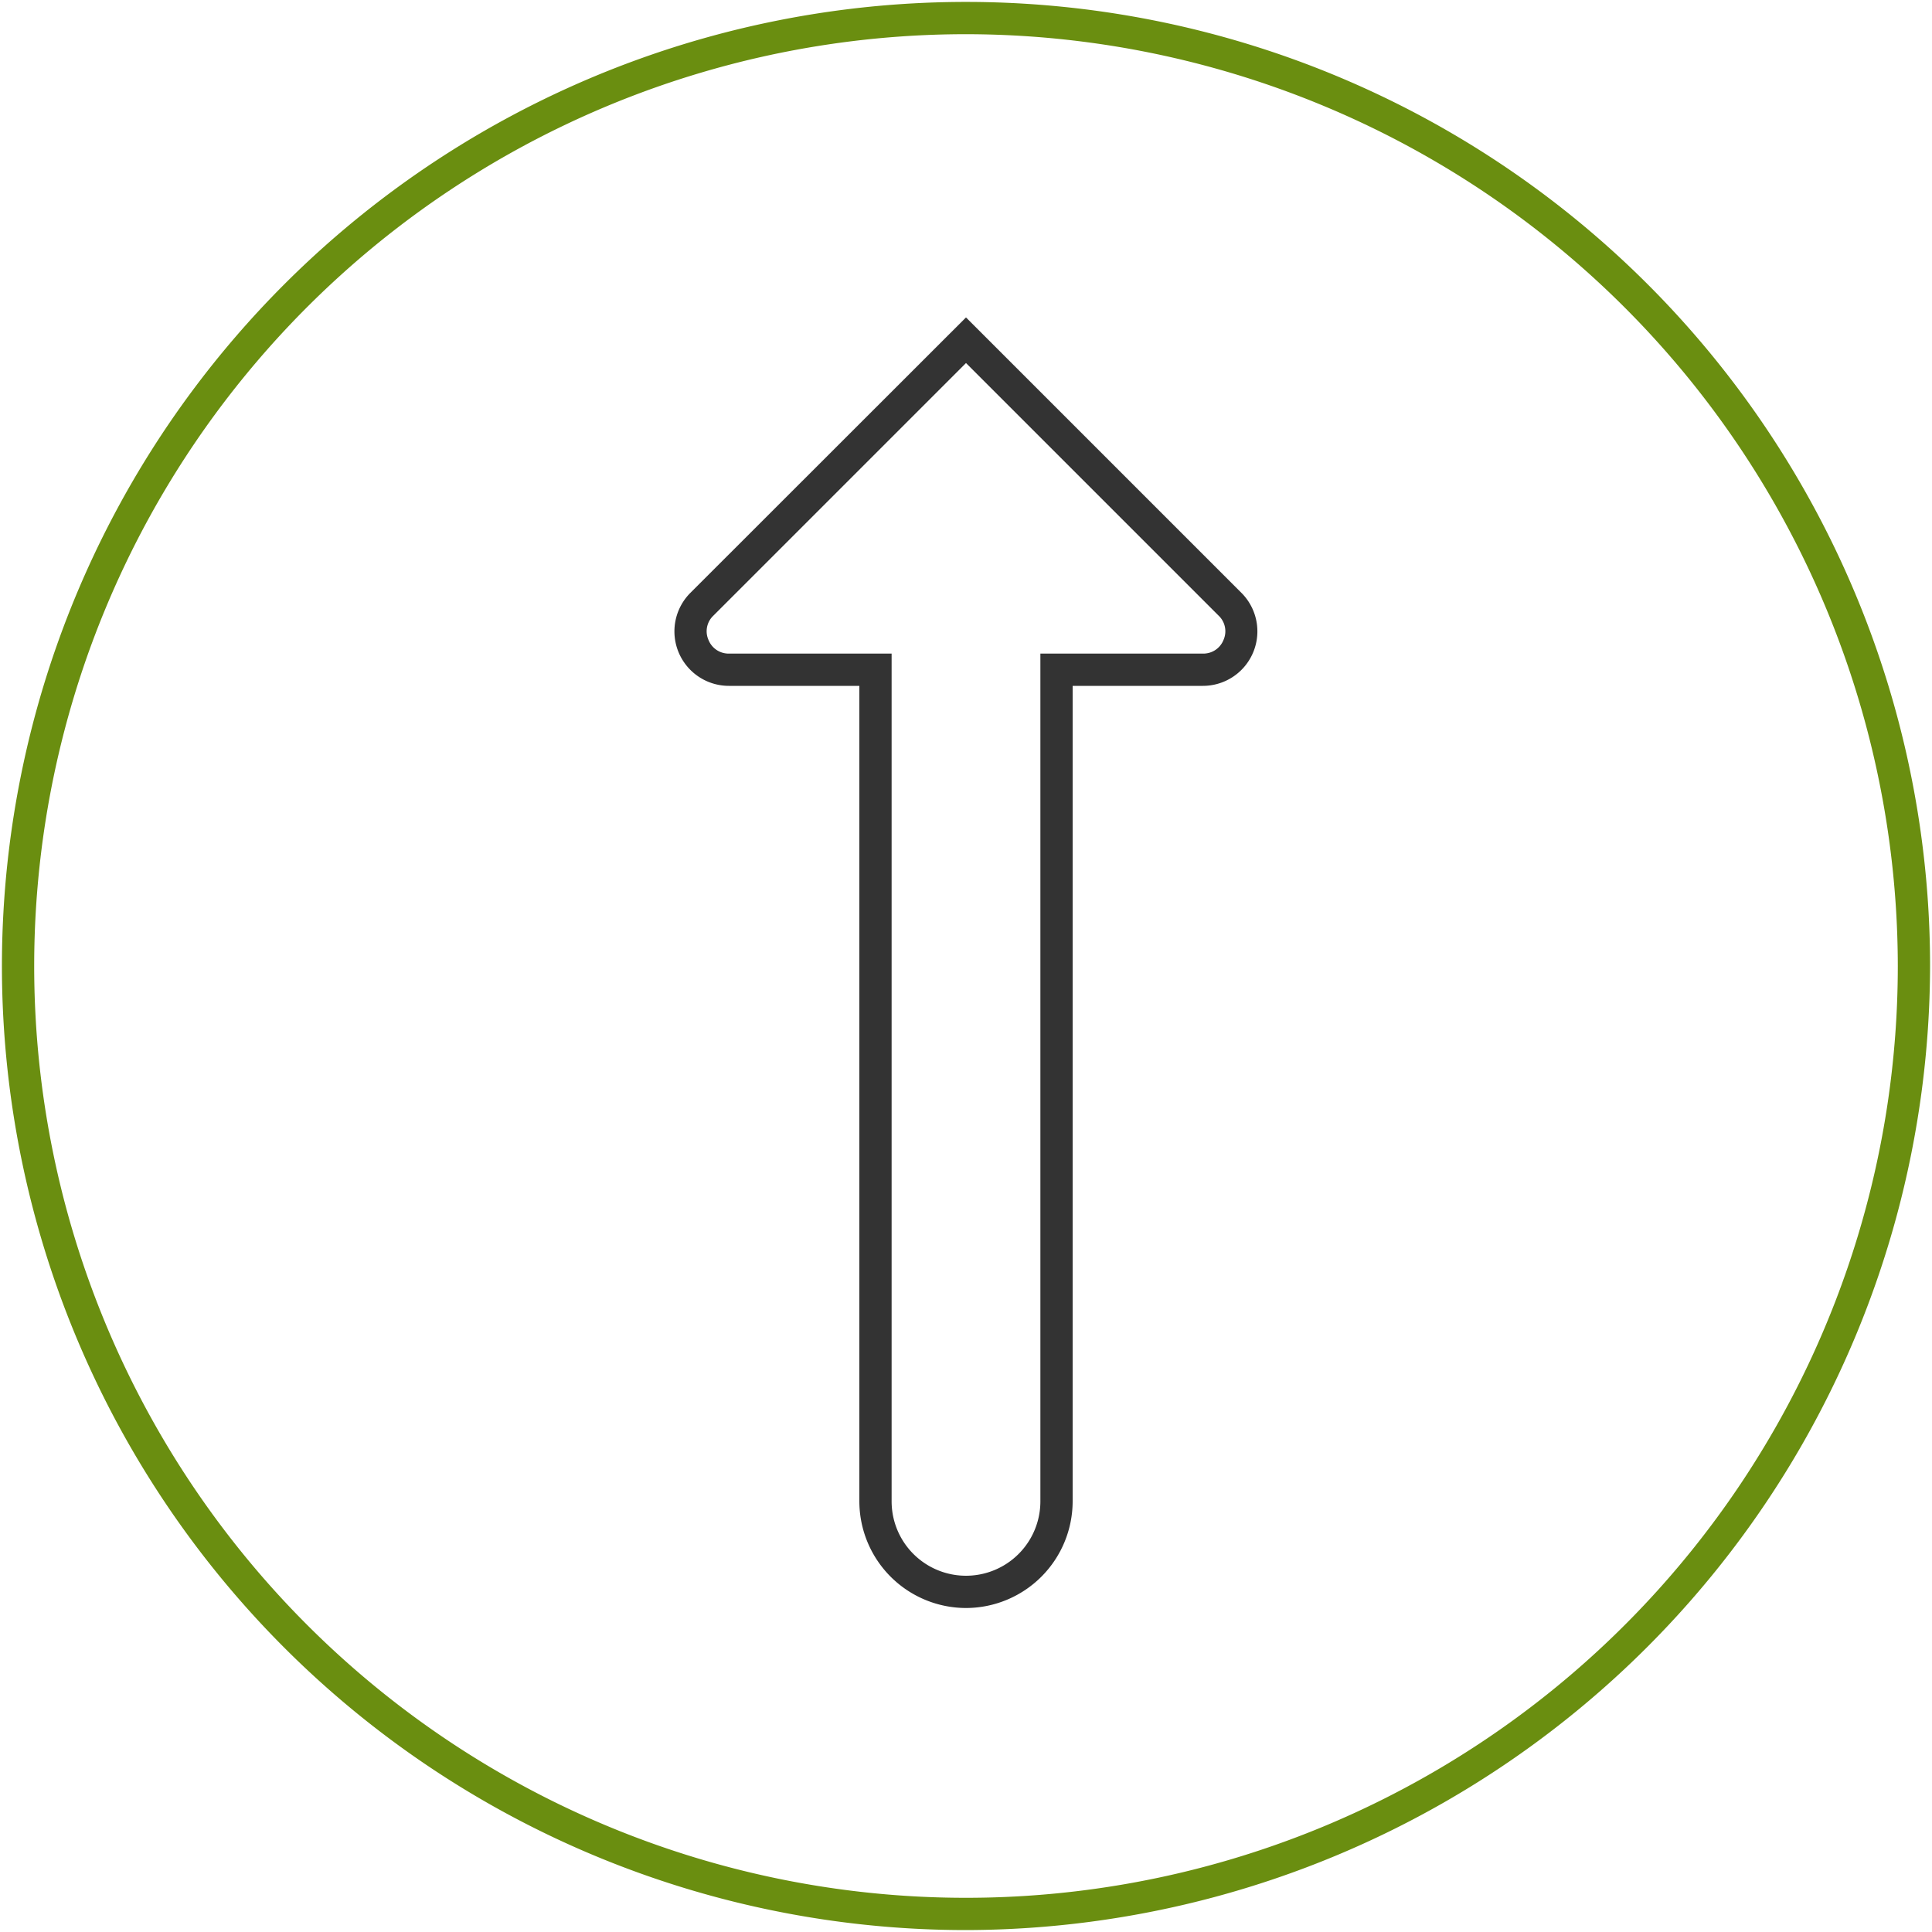 <svg xmlns="http://www.w3.org/2000/svg" width="100" height="100" viewBox="0 0 100 100"><defs><style>.cls-1{fill:#6a8e10;}.cls-2{fill:#333;}</style></defs><g id="Layer_1" data-name="Layer 1"><path class="cls-1" d="M50,99.9A49.9,49.9,0,1,1,99.9,50,50,50,0,0,1,50,99.9ZM50,1.77A48.23,48.23,0,1,0,98.23,50,48.28,48.28,0,0,0,50,1.77Z"/><path class="cls-2" d="M50,83.23a5.53,5.53,0,0,1-5.52-5.52V35.5H37.73a2.82,2.82,0,0,1-2-4.81L50,16.43,64.26,30.69a2.82,2.82,0,0,1-2,4.81H55.52V77.71A5.53,5.53,0,0,1,50,83.23Zm0-64.44L36.92,31.87a1.11,1.11,0,0,0-.25,1.25,1.12,1.12,0,0,0,1.06.71h8.42V77.71a3.85,3.85,0,0,0,7.7,0V33.83h8.42a1.12,1.12,0,0,0,1.06-.71,1.11,1.11,0,0,0-.25-1.25Z"/></g></svg>